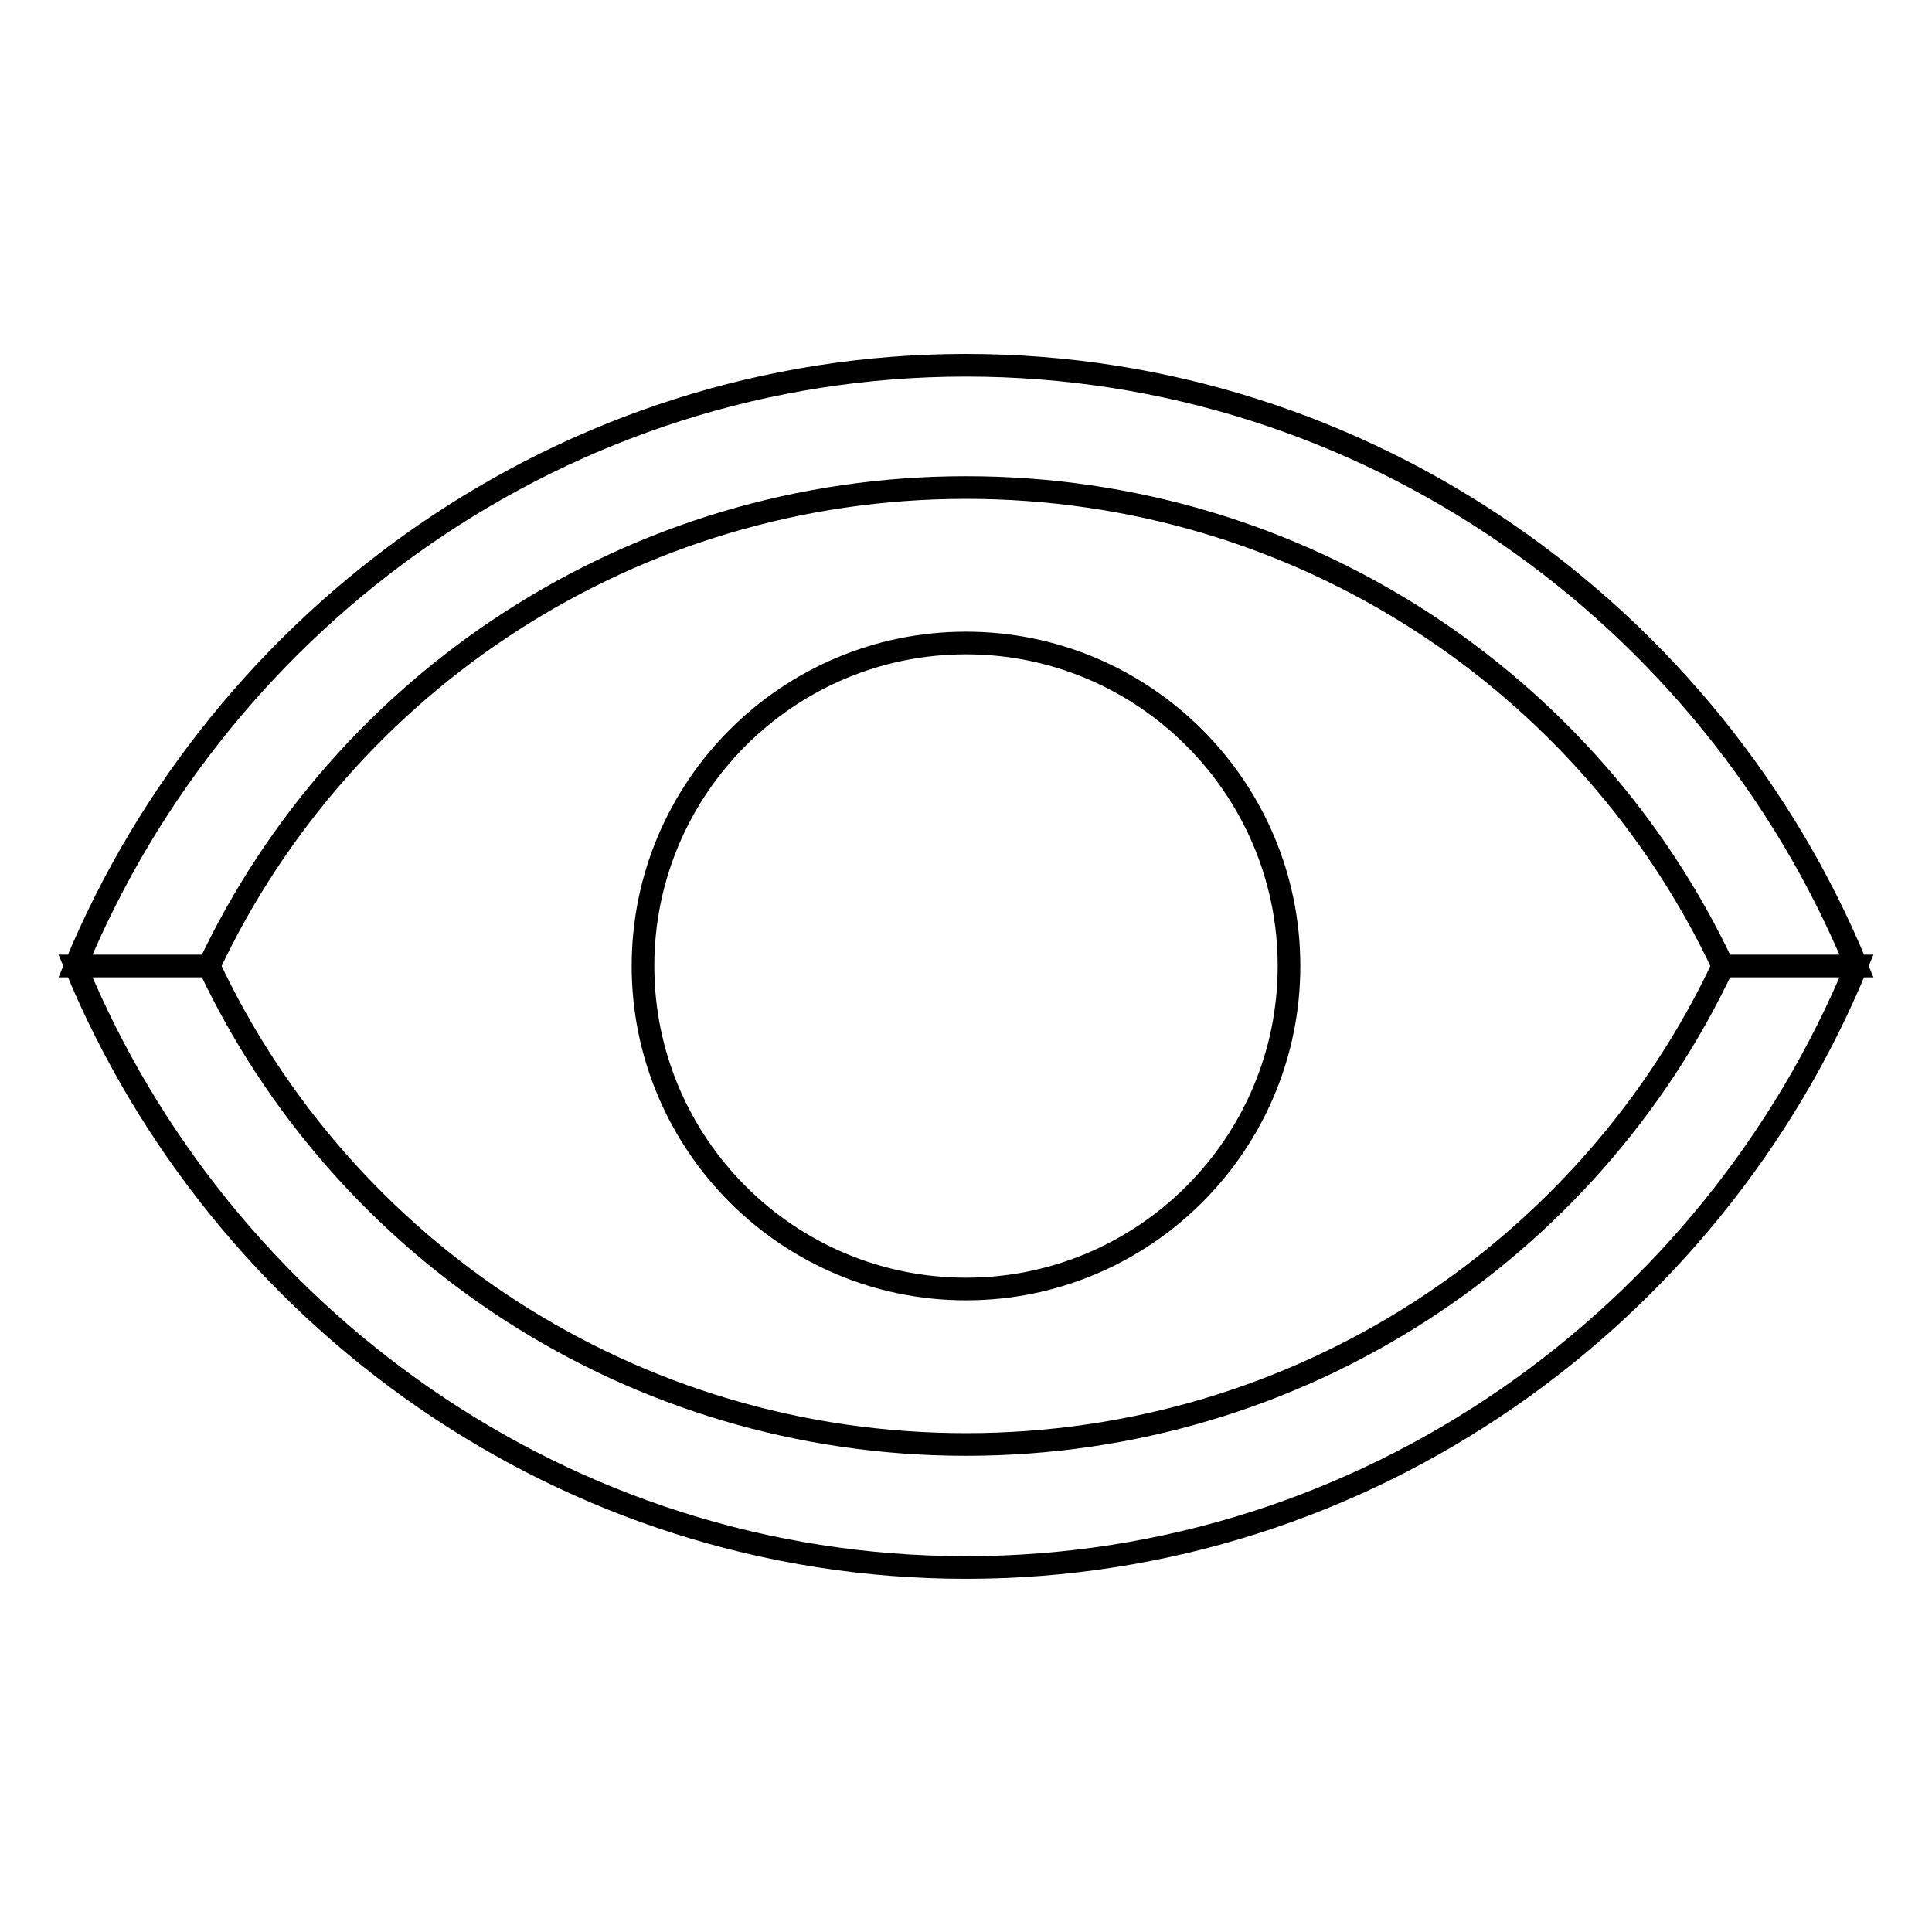 <?xml version="1.0" encoding="utf-8"?>
<!-- Svg Vector Icons : http://www.onlinewebfonts.com/icon -->
<!DOCTYPE svg PUBLIC "-//W3C//DTD SVG 1.1//EN" "http://www.w3.org/Graphics/SVG/1.1/DTD/svg11.dtd">
<svg version="1.1" xmlns="http://www.w3.org/2000/svg" xmlns:xlink="http://www.w3.org/1999/xlink" x="0px" y="0px" viewBox="0 0 256 256" enable-background="new 0 0 256 256" xml:space="preserve">
<g> <path stroke-width="3" fill-opacity="0" stroke="#000000"  d="M128,64.6c44.3,0,82.6,25.8,100.3,63.4H246c-19.2-46.5-64.9-79.6-118-79.6c-53.1,0-98.8,33.2-118,79.6h17.7 C45.4,90.4,83.8,64.6,128,64.6L128,64.6z M128,191.4c-44.3,0-82.6-25.8-100.3-63.4H10c19.2,46.5,64.9,79.7,118,79.7 c53.1,0,98.8-33.2,118-79.7h-17.7C210.6,165.6,172.3,191.4,128,191.4L128,191.4z M85.2,128c0,23.6,19.2,42.8,42.8,42.8 s42.8-19.2,42.8-42.8S151.6,85.2,128,85.2S85.2,104.4,85.2,128z"/></g>
</svg>